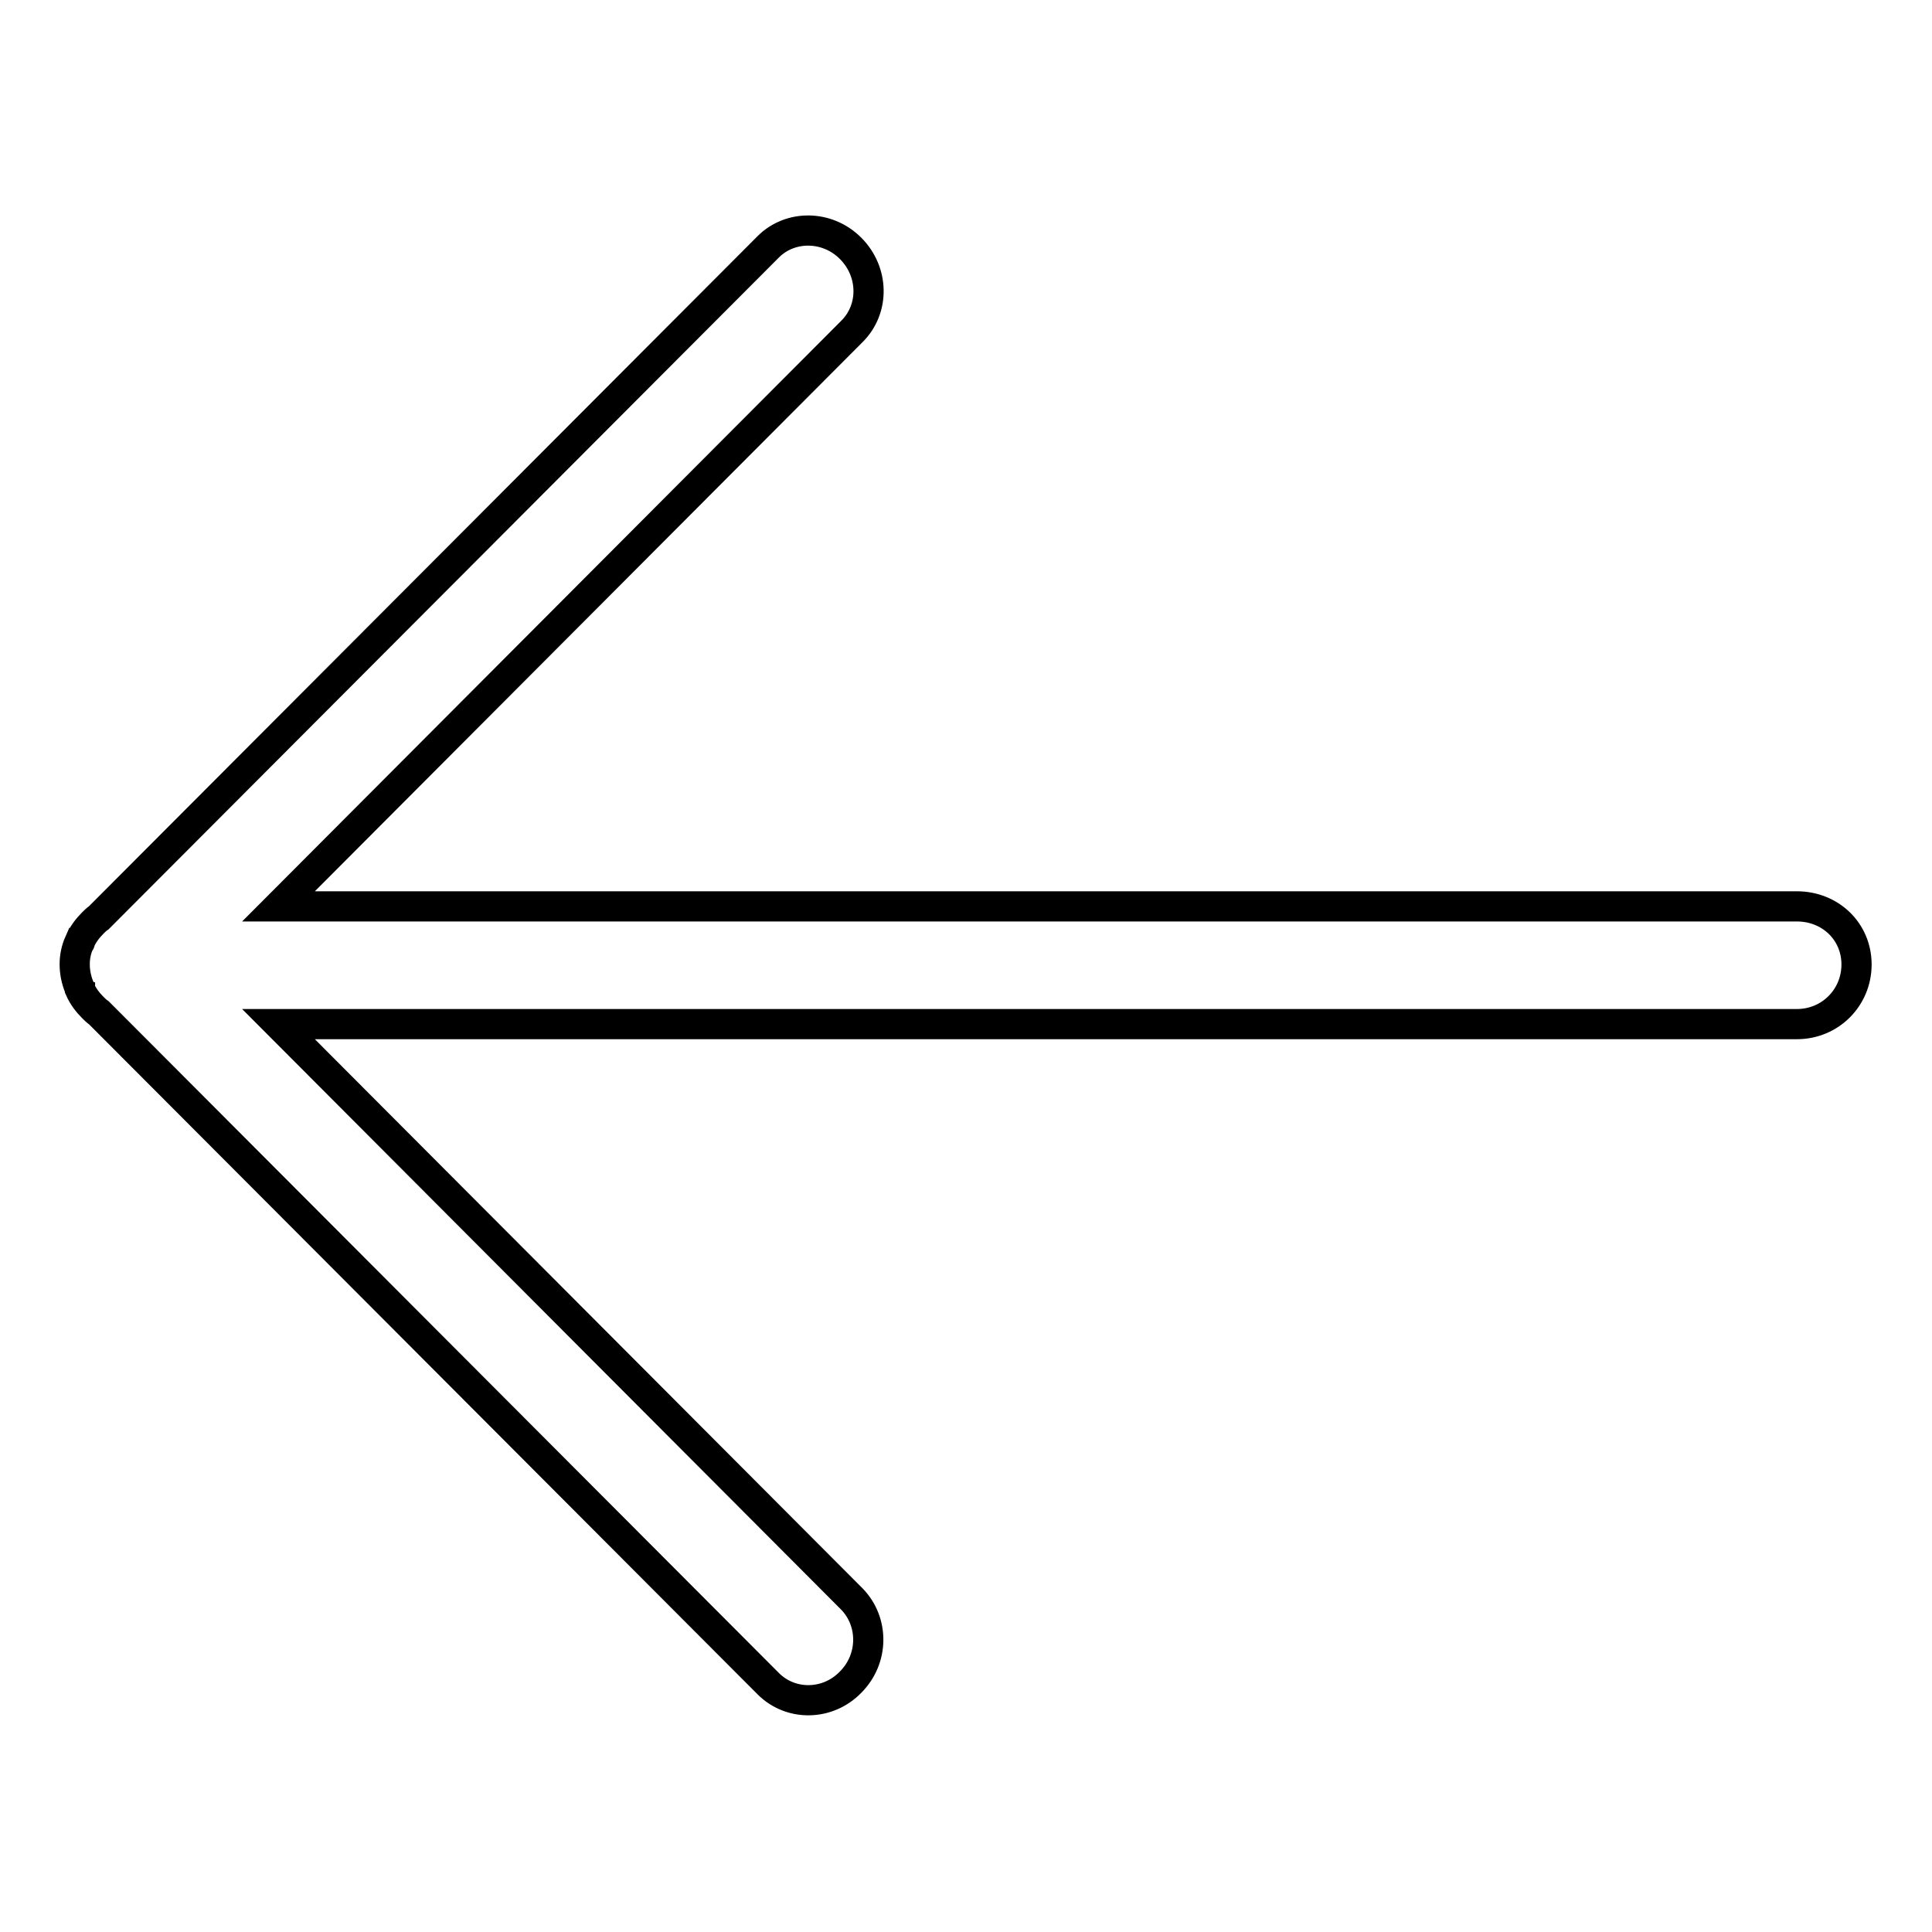 <?xml version="1.0" encoding="utf-8"?>
<!-- Svg Vector Icons : http://www.onlinewebfonts.com/icon -->
<!DOCTYPE svg PUBLIC "-//W3C//DTD SVG 1.1//EN" "http://www.w3.org/Graphics/SVG/1.1/DTD/svg11.dtd">
<svg version="1.1" xmlns="http://www.w3.org/2000/svg" xmlns:xlink="http://www.w3.org/1999/xlink" x="0px" y="0px" viewBox="0 0 256 256" enable-background="new 0 0 256 256" xml:space="preserve">
<g> <path stroke-width="4" fill-opacity="0" stroke="#000000"  d="M238.1,120.1H36.9l76-76.2c3-3,2.9-7.9-0.2-11l0,0c-3.1-3.1-8-3.1-10.9-0.2l-88.7,88.9 c-0.3,0.2-0.6,0.5-0.8,0.7l0,0c-0.7,0.7-1.3,1.5-1.7,2.4l0,0.1c0,0,0,0.1-0.1,0.1c-0.4,0.9-0.6,1.9-0.6,2.8c0,0,0,0.1,0,0.1 c0,1,0.2,2,0.6,3c0,0.1,0,0.1,0.1,0.2l0,0.1c0.4,0.9,1,1.7,1.7,2.4l0,0c0.3,0.3,0.5,0.5,0.8,0.7l88.7,88.9c3,3,7.9,2.9,10.9-0.2 l0,0c3.1-3.1,3.1-8,0.2-11l-76-76.2h201.2c4.4,0,7.9-3.5,7.9-7.9S242.5,120.1,238.1,120.1z"/></g>
</svg>